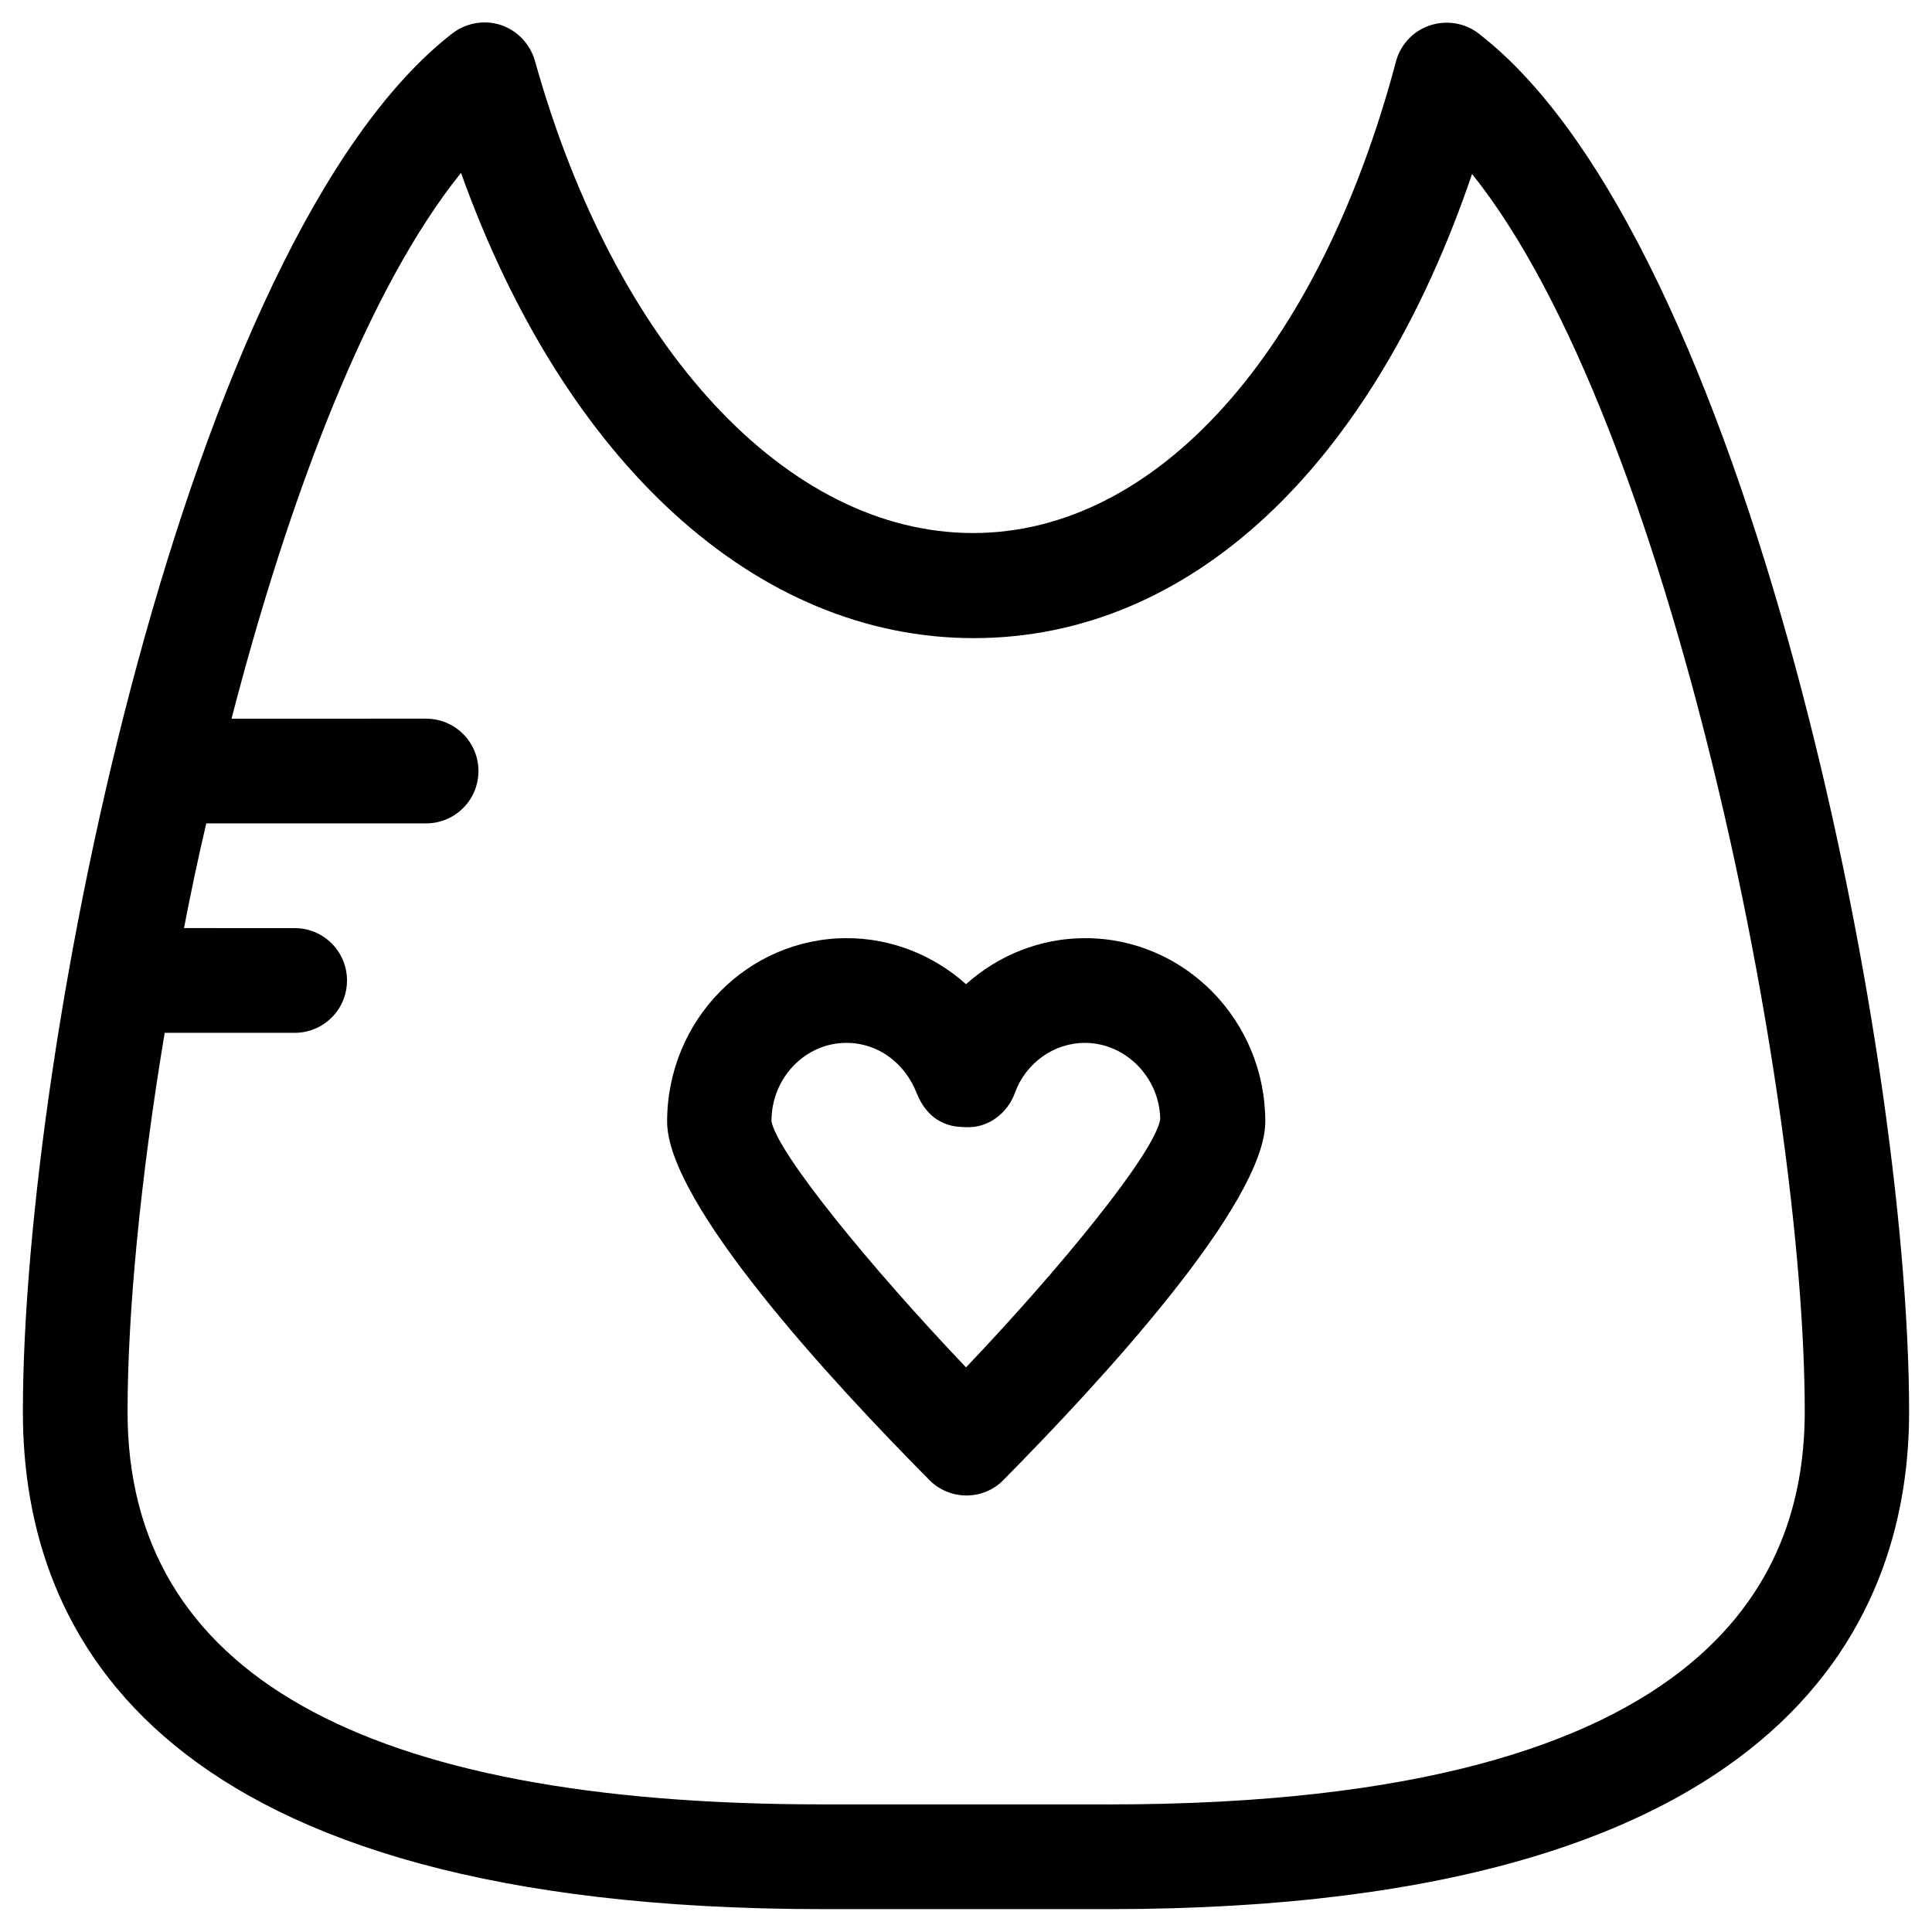 <?xml version="1.0" encoding="UTF-8"?>
<!-- Uploaded to: ICON Repo, www.iconrepo.com, Generator: ICON Repo Mixer Tools -->
<svg fill="#000000" width="800px" height="800px" version="1.1" viewBox="144 144 512 512" xmlns="http://www.w3.org/2000/svg">
 <g>
  <path d="m535.89 152.91c-3.641-2.856-8.562-3.641-12.988-2.164-4.43 1.477-7.773 5.117-8.953 9.543-20.469 77.047-63.469 124.97-112.08 124.97-49.297 0-94.859-49.102-116.11-125.16-1.277-4.43-4.625-7.969-8.953-9.445-4.43-1.477-9.25-0.59-12.891 2.164-70.555 54.711-113.85 267.65-113.85 365.36 0 60.125 36.801 131.76 212.05 131.76h75.867c184.3 0 211.95-80.98 211.95-131.76 0-97.711-43.293-310.65-114.04-365.26zm-98.008 469.27h-75.867c-122.31 0-184.21-35.031-184.21-104.01 0-26.469 3.445-62.09 9.84-100.46h34.441c7.676 0 13.875-6.199 13.875-13.875 0-7.676-6.199-13.875-13.875-13.875l-29.324-0.004c1.77-9.25 3.738-18.5 5.902-27.75h58.254c7.676 0 13.875-6.199 13.875-13.875 0-7.676-6.199-13.875-13.875-13.875l-51.559 0.004c15.25-58.941 36.211-114.14 60.812-144.65 27.453 76.652 78.129 123.3 135.89 123.3 57.367 0 105.68-45.461 132.05-123 52.547 65.535 88.168 243.34 88.168 328.07-0.102 39.75-20.078 104.01-184.41 104.01z"/>
  <path d="m431.59 392.62c-11.906 0-23.027 4.527-31.586 12.203-8.562-7.676-19.777-12.203-31.586-12.203-26.273 0-47.625 21.746-47.625 48.609 0 21.648 43.492 68.781 69.469 94.957 2.559 2.656 6.199 4.133 9.84 4.133 3.738 0 7.281-1.477 9.84-4.133 25.879-26.176 69.371-73.309 69.371-94.957 0-26.863-21.449-48.609-47.723-48.609zm-31.586 113.75c-25.289-26.566-49.988-56.777-51.562-65.238 0-11.512 8.953-20.762 19.875-20.762 8.363 0 15.449 5.312 18.598 13.285 3.836 9.543 11.512 8.953 13.086 9.055 5.805 0.297 11.02-3.641 12.988-9.152 2.856-7.871 10.332-13.188 18.5-13.188 10.922 0 19.875 9.348 19.977 20.27-1.477 8.852-26.172 39.16-51.461 65.73z"/>
 </g>
</svg>